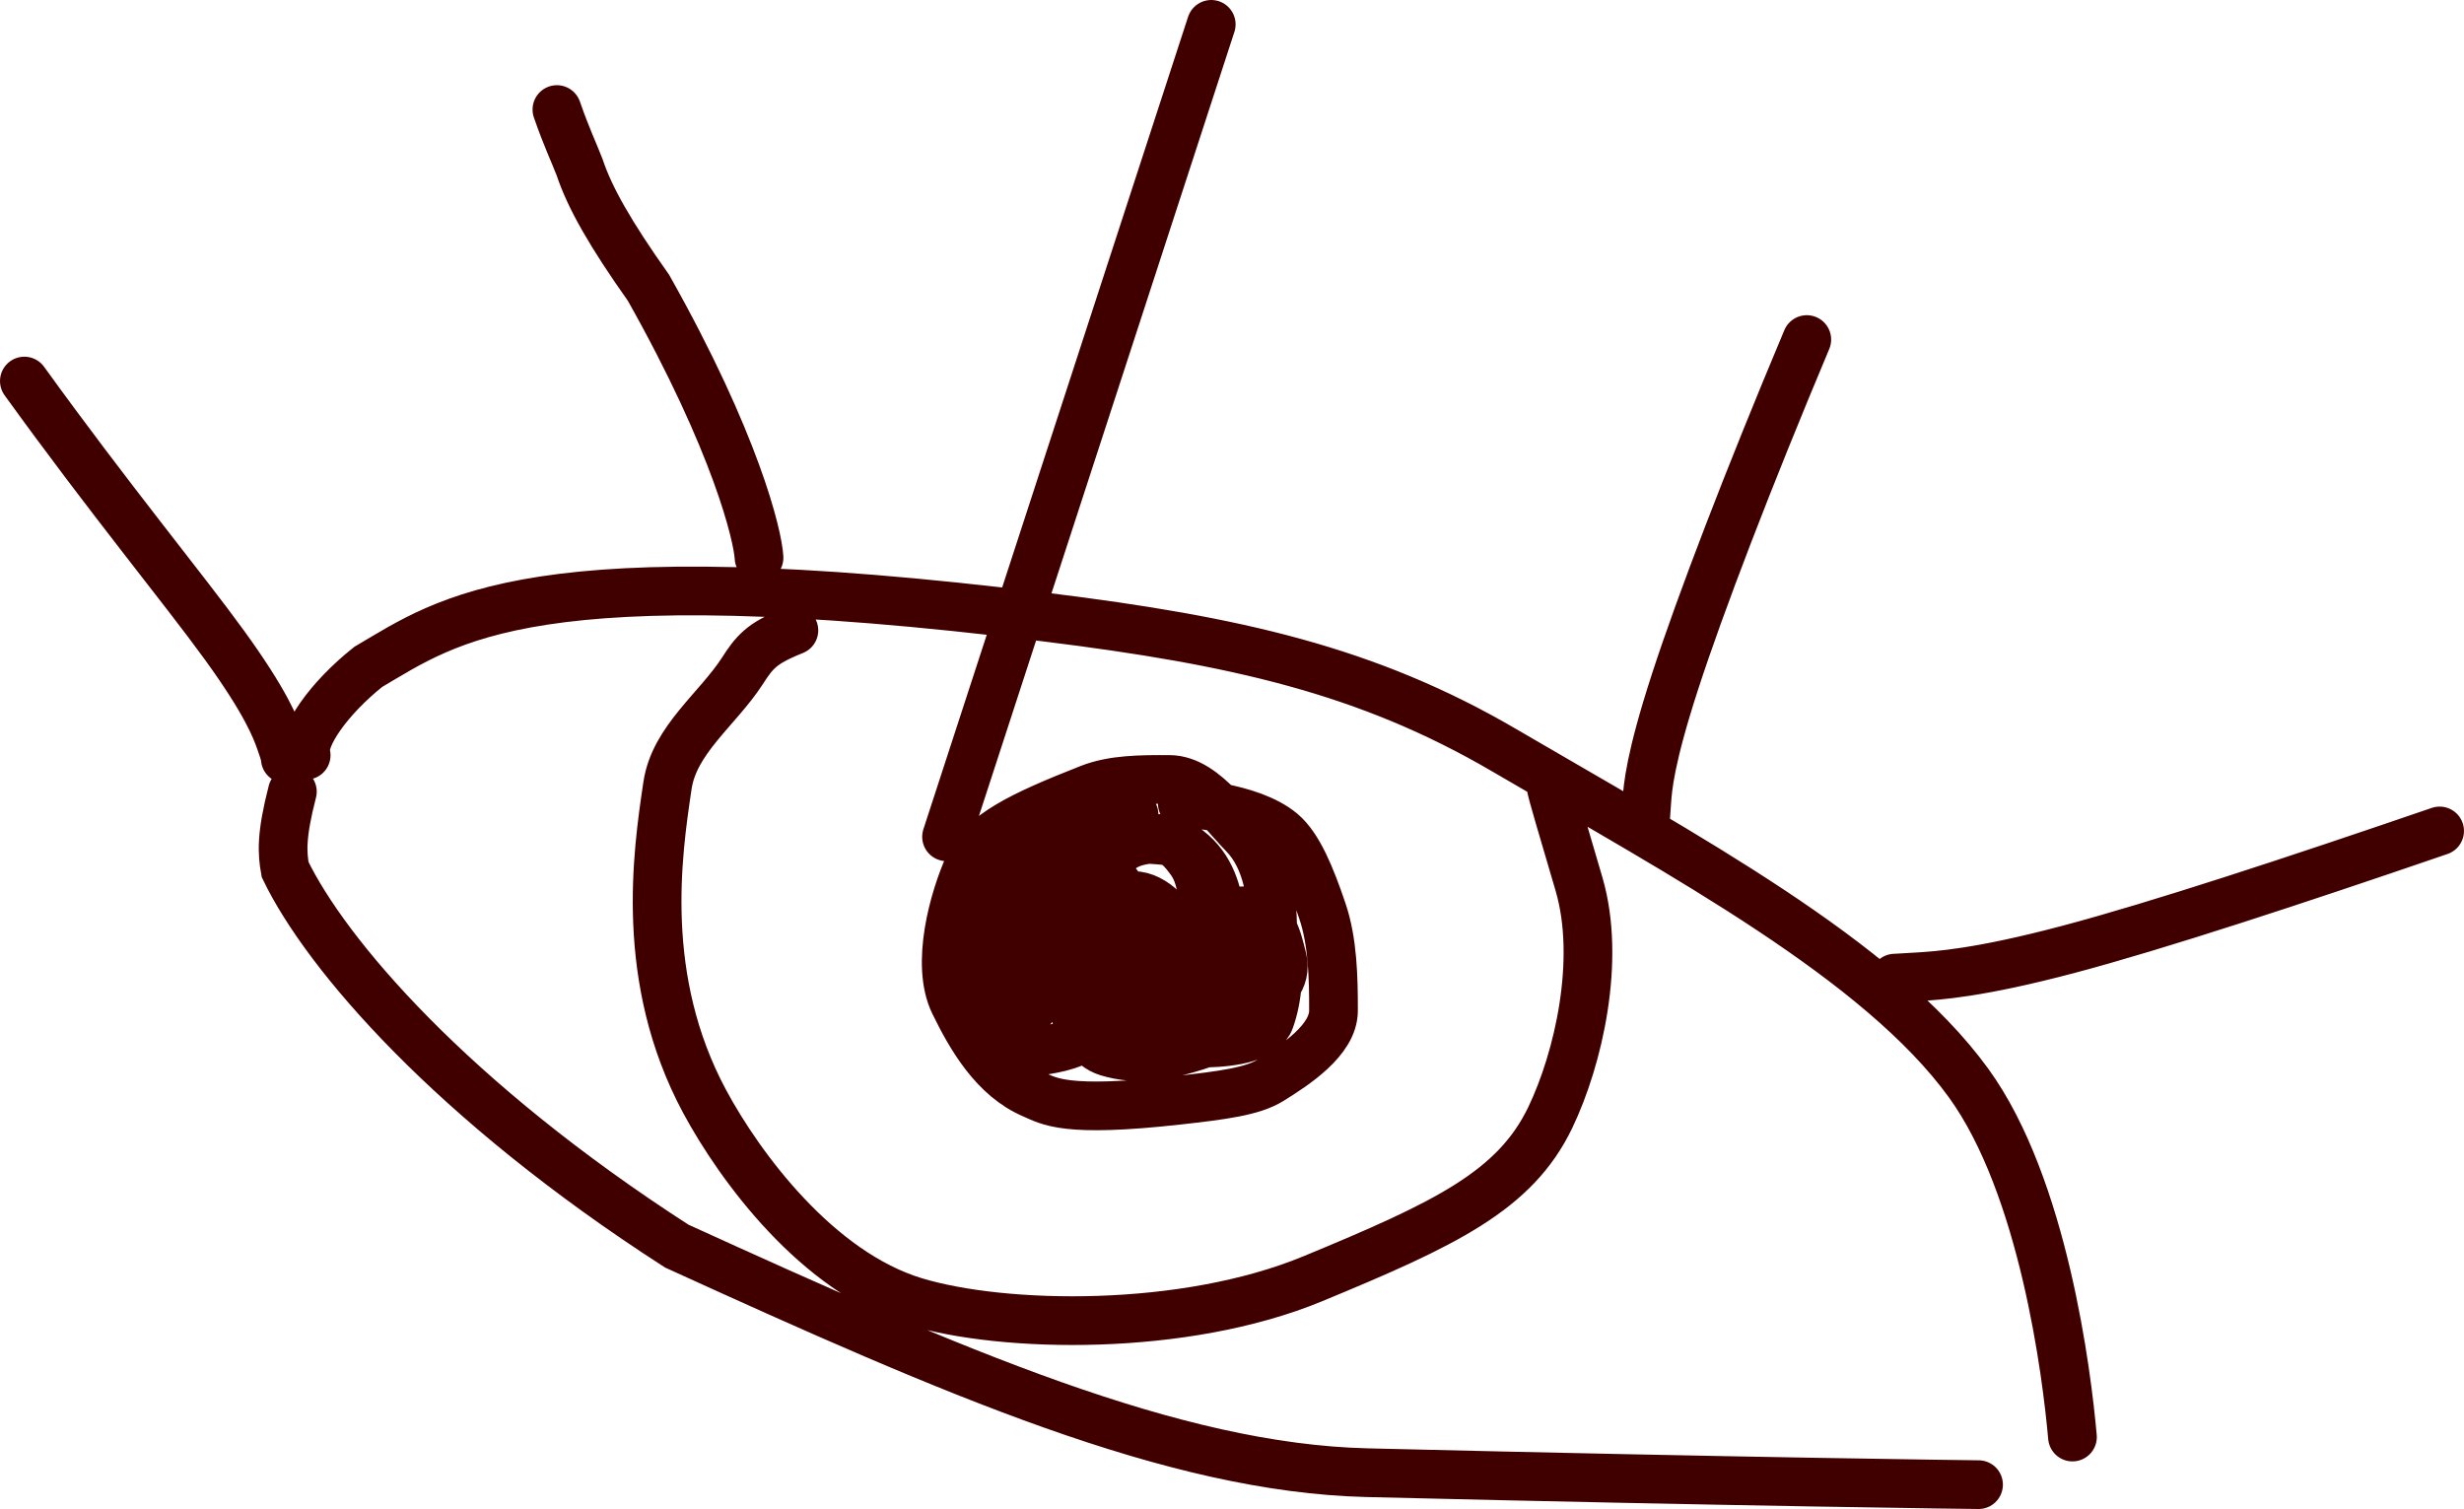<?xml version="1.0" encoding="UTF-8"?> <svg xmlns="http://www.w3.org/2000/svg" viewBox="0 0 112.219 68.727" fill="none"><path d="M94.387 65.446C94.135 62.58 93.072 54.034 89.655 49.323C85.583 43.709 76.694 38.957 68.514 34.172C62.275 30.522 56.239 29.173 47.666 28.112C24.165 25.203 20.415 28.238 16.771 30.371C15.883 31.079 15.115 31.88 14.593 32.624C14.07 33.367 13.817 34.03 13.944 34.396M90.11 67.614C89.971 67.614 79.356 67.487 62.255 67.069C53.42 66.853 43.424 62.494 30.822 56.75C20.58 50.156 14.848 43.465 12.986 39.604C12.85 38.853 12.798 38.05 13.316 36.053M86.292 44.546C86.316 44.546 86.34 44.546 87.292 44.489C88.243 44.432 90.12 44.319 94.194 43.239C98.268 42.159 104.481 40.116 111.109 37.843M74.952 37.229C74.952 37.204 74.952 37.18 74.999 36.522C75.046 35.864 75.14 34.573 76.288 31.041C77.435 27.508 79.635 21.773 82.288 15.464M55.164 1.109L43.109 38.109M34.569 25.4C34.516 24.395 33.511 20.161 29.535 13.108C27.808 10.67 26.862 9.014 26.397 7.616C26.137 6.936 25.825 6.315 25.363 4.989M12.994 34.554C12.994 34.478 12.994 34.401 12.775 33.781C12.557 33.161 12.12 32 10.232 29.394C8.344 26.788 5.02 22.772 1.109 17.354M70.622 35.736C70.666 36.086 71.163 37.687 71.917 40.276C72.922 43.722 71.889 48.216 70.606 50.892C69.001 54.237 65.819 55.744 59.784 58.239C53.929 60.659 45.712 60.503 41.66 59.274C37.235 57.932 33.697 53.155 32.087 50.155C29.096 44.58 29.94 38.878 30.391 35.83L30.401 35.767C30.707 33.699 32.676 32.301 33.806 30.563C34.072 30.146 34.29 29.833 34.609 29.553C34.928 29.274 35.342 29.037 36.157 28.708M53.846 36.597C54.226 36.6 54.842 36.65 55.52 36.775M55.52 36.775C56.523 36.96 57.663 37.308 58.378 37.913C59.128 38.547 59.688 39.896 60.228 41.495C60.698 42.882 60.735 44.522 60.732 46.033C60.73 47.363 58.989 48.503 57.862 49.2C57.039 49.708 55.673 49.884 53.658 50.109C48.459 50.69 47.783 50.141 47.044 49.827C45.282 49.078 44.223 47.246 43.461 45.687C42.6 43.923 43.427 40.933 44.148 39.352C44.762 38.004 46.437 37.166 49.624 35.916C50.701 35.494 51.957 35.494 53.257 35.498C54.119 35.501 54.874 36.109 55.52 36.775ZM55.52 36.775C55.936 37.203 56.306 37.655 56.63 37.983C57.758 39.126 57.944 40.898 57.964 42.311M57.964 42.311C57.969 42.651 57.964 42.97 57.96 43.254M57.964 42.311C57.773 41.953 57.497 41.661 57.058 41.54C56.792 41.467 56.473 41.456 56.228 41.536C56.004 41.608 55.782 41.699 55.606 41.828M57.964 42.311C58.18 42.715 58.286 43.205 58.397 43.632C58.525 44.125 58.386 44.558 58.168 44.83M57.96 43.254C57.96 43.281 57.959 43.309 57.959 43.336C57.949 44.106 57.535 44.777 57.119 45.323M57.96 43.254C57.902 43.137 57.831 43.038 57.746 42.962C57.507 42.747 57.22 42.584 56.884 42.592C56.514 42.601 56.072 42.604 55.698 42.828C55.643 42.862 55.588 42.897 55.534 42.933M57.96 43.254C58.153 43.638 58.21 44.217 58.168 44.83M57.119 45.323C57.101 45.347 57.083 45.371 57.065 45.394M57.119 45.323C57.524 45.251 57.877 45.141 58.108 44.898C58.128 44.877 58.148 44.854 58.168 44.83M57.119 45.323C57.102 45.327 57.084 45.33 57.066 45.333M57.065 45.394C57.031 45.438 56.997 45.481 56.964 45.524M57.065 45.394C57.066 45.374 57.066 45.353 57.066 45.333M57.065 45.394C57.065 45.472 57.063 45.548 57.061 45.622C57.058 45.701 56.997 45.75 56.915 45.783M56.964 45.524C56.876 45.635 56.79 45.739 56.71 45.838M56.964 45.524C56.973 45.463 56.981 45.404 56.988 45.345M56.964 45.524C56.95 45.609 56.933 45.695 56.915 45.783M56.71 45.838C56.634 45.934 56.563 46.024 56.502 46.108C55.875 46.966 54.063 47.106 52.267 47.14M56.71 45.838C56.779 45.825 56.853 45.808 56.915 45.783M56.71 45.838C56.69 45.842 56.67 45.846 56.651 45.85C56.487 45.882 56.329 45.884 56.128 45.779C55.915 45.668 55.74 45.49 55.599 45.269M52.267 47.14C52.156 47.142 52.045 47.143 51.934 47.145C51.273 47.153 50.645 46.797 50.069 46.343M52.267 47.14C52.464 47.312 52.685 47.436 52.943 47.452C53.506 47.487 54.195 47.521 54.878 47.506M52.267 47.14C52.049 46.948 51.861 46.694 51.686 46.458L51.681 46.451C51.543 46.265 51.447 46.06 51.378 45.85M50.069 46.343C49.841 46.163 49.621 45.968 49.41 45.774C49.13 45.516 48.9 45.045 48.71 44.487M50.069 46.343C50.145 46.166 50.19 45.978 50.19 45.775C50.19 45.204 50.143 44.552 49.786 44.195C49.782 44.191 49.778 44.188 49.774 44.184M50.069 46.343C49.981 46.548 49.851 46.738 49.698 46.921C49.627 47.005 49.55 47.081 49.465 47.15M48.71 44.487C48.587 44.125 48.481 43.726 48.39 43.323M48.71 44.487C48.638 44.737 48.606 45.076 48.688 45.354C48.88 45.999 49.114 46.655 49.465 47.15M48.71 44.487C48.72 44.453 48.731 44.421 48.742 44.39C48.793 44.255 48.87 44.16 48.962 44.097M48.39 43.323C48.277 42.83 48.186 42.331 48.11 41.888C48.002 41.264 48.172 40.711 48.422 40.375C48.591 40.147 48.982 40.052 49.457 40.021M48.39 43.323C48.393 43.325 48.396 43.326 48.398 43.327M48.39 43.323C47.662 42.973 47.898 41.518 47.97 40.582C48.003 40.149 48.267 39.85 48.529 39.66C48.717 39.523 48.969 39.494 49.238 39.499M49.457 40.021C49.597 40.013 49.744 40.009 49.896 40.01M49.457 40.021C49.51 40.074 49.571 40.11 49.638 40.126C49.708 40.143 49.791 40.143 49.866 40.125M49.457 40.021C49.393 39.958 49.341 39.872 49.303 39.772C49.271 39.685 49.25 39.594 49.238 39.499M49.896 40.01C49.945 40.01 49.994 40.011 50.044 40.012M49.896 40.01C49.884 40.048 49.874 40.086 49.866 40.125M49.896 40.01C49.926 39.913 49.966 39.819 50.015 39.73M50.044 40.012L50.048 40.012M50.044 40.012L50.045 40.016M50.044 40.012C50.024 39.916 50.015 39.822 50.015 39.73M50.048 40.012C50.177 40.015 50.306 40.02 50.436 40.026C50.476 40.028 50.512 40.032 50.546 40.039M50.048 40.012C50.056 40.002 50.062 39.991 50.068 39.979C50.104 39.9 50.135 39.812 50.157 39.721M50.048 40.012L50.045 40.016M50.546 40.039C50.803 40.087 50.908 40.26 51.016 40.521C51.047 40.596 51.076 40.671 51.102 40.746M50.546 40.039C50.423 39.915 50.293 39.806 50.157 39.721M50.546 40.039C50.748 40.243 50.932 40.489 51.102 40.746M51.102 40.746C51.107 40.76 51.111 40.773 51.116 40.786M51.102 40.746C51.111 40.759 51.119 40.772 51.128 40.786M51.116 40.786C51.163 40.925 51.203 41.063 51.237 41.199M51.116 40.786C50.962 40.794 50.812 40.811 50.669 40.846M51.116 40.786C51.12 40.786 51.124 40.786 51.128 40.786M51.237 41.199C51.282 41.38 51.315 41.558 51.339 41.726M51.237 41.199C51.056 41.035 50.868 40.912 50.669 40.846M51.237 41.199C51.252 41.213 51.267 41.228 51.282 41.242C51.427 41.38 51.549 41.539 51.654 41.72M51.339 41.726C51.38 42.012 51.394 42.272 51.393 42.485C51.393 42.559 51.384 42.628 51.366 42.693M51.339 41.726C51.122 41.602 50.889 41.522 50.64 41.508C50.61 41.506 50.58 41.504 50.551 41.502M51.339 41.726C51.484 41.809 51.623 41.912 51.755 42.029M51.366 42.693C51.328 42.831 51.248 42.951 51.117 43.057C50.867 43.259 50.61 43.384 50.354 43.457M51.366 42.693C51.507 42.822 51.66 42.931 51.825 43.012M51.366 42.693C51.029 42.384 50.762 41.958 50.551 41.502M50.354 43.457C50.159 43.513 49.964 43.538 49.774 43.542M50.354 43.457C50.493 43.637 50.666 43.779 50.879 43.869C50.96 43.904 51.047 43.94 51.138 43.978M50.354 43.457C49.99 42.989 49.852 42.262 49.821 41.505M49.774 43.542C49.735 43.543 49.696 43.543 49.657 43.543M49.774 43.542C49.971 43.722 50.199 43.859 50.474 43.894C50.68 43.92 50.904 43.95 51.138 43.978M49.774 43.542C49.724 43.497 49.676 43.448 49.629 43.397M49.657 43.543C49.257 43.536 48.879 43.449 48.56 43.381C48.501 43.368 48.448 43.35 48.398 43.327M49.657 43.543C49.705 43.775 49.772 43.994 49.864 44.19M49.657 43.543C49.647 43.495 49.638 43.446 49.629 43.397M48.398 43.327C48.431 43.464 48.482 43.601 48.562 43.731C48.664 43.899 48.804 44.041 48.962 44.097M48.398 43.327C48.319 42.995 48.356 42.663 48.394 42.421C48.431 42.188 48.617 42 48.87 41.842M49.238 39.499C49.343 39.5 49.451 39.507 49.559 39.515C49.72 39.527 49.873 39.572 50.017 39.643M49.238 39.499C49.198 39.194 49.248 38.852 49.315 38.521M50.017 39.643C50.03 39.649 50.042 39.655 50.054 39.662M50.017 39.643C50.016 39.672 50.015 39.701 50.015 39.73M50.017 39.643C50.028 39.46 50.072 39.287 50.133 39.127M50.054 39.662C50.089 39.68 50.123 39.7 50.157 39.721M50.054 39.662C50.04 39.684 50.027 39.707 50.015 39.73M50.054 39.662C50.095 39.594 50.14 39.529 50.189 39.466M50.157 39.721C50.176 39.638 50.188 39.553 50.189 39.466M51.128 40.786C51.26 40.989 51.383 41.198 51.5 41.398C51.562 41.505 51.612 41.613 51.654 41.72M51.128 40.786C51.284 40.778 51.444 40.78 51.601 40.782C52.619 40.798 53.357 41.808 53.913 42.644C54.016 42.798 54.085 42.97 54.12 43.148M51.654 41.72C51.695 41.824 51.727 41.928 51.755 42.029M51.654 41.72C51.723 41.839 51.784 41.967 51.838 42.106M51.755 42.029C51.798 42.19 51.829 42.345 51.858 42.489C51.888 42.642 51.875 42.82 51.825 43.012M51.755 42.029C51.783 42.054 51.811 42.079 51.838 42.106M51.825 43.012C51.771 43.222 51.673 43.448 51.541 43.675C51.463 43.809 51.356 43.911 51.228 43.988M51.825 43.012C51.917 43.058 52.014 43.095 52.114 43.123M51.228 43.988C51.219 43.993 51.21 43.998 51.201 44.003M51.228 43.988C51.273 43.993 51.318 43.998 51.363 44.003M51.228 43.988C51.198 43.985 51.168 43.981 51.138 43.978M51.201 44.003C51.17 44.021 51.137 44.037 51.103 44.052M51.201 44.003C51.217 44.009 51.232 44.016 51.248 44.022M51.201 44.003C51.18 43.994 51.159 43.986 51.138 43.978M51.103 44.052C50.996 44.099 50.878 44.133 50.753 44.156M51.103 44.052C50.984 44.08 50.867 44.114 50.753 44.156M51.103 44.052C51.151 44.041 51.199 44.031 51.248 44.022M50.753 44.156C50.477 44.207 50.167 44.208 49.864 44.19M50.753 44.156C50.68 44.183 50.609 44.213 50.54 44.246C50.359 44.333 50.235 44.442 50.185 44.633C50.183 44.64 50.181 44.647 50.18 44.655M49.864 44.19C49.834 44.188 49.804 44.186 49.774 44.184M49.864 44.19C49.947 44.367 50.051 44.524 50.18 44.655M49.774 44.184C49.524 44.167 49.282 44.139 49.071 44.121C49.034 44.118 48.997 44.11 48.962 44.097M49.774 44.184C49.615 44.031 49.416 43.974 49.222 44C49.131 44.013 49.041 44.043 48.962 44.097M48.87 41.842C48.977 41.775 49.095 41.714 49.219 41.657C49.373 41.586 49.538 41.543 49.709 41.519M48.87 41.842C48.881 42.175 48.974 42.529 49.207 42.855L49.218 42.87C49.342 43.043 49.476 43.23 49.629 43.397M48.87 41.842C48.867 41.752 48.87 41.663 48.878 41.577C48.899 41.352 49.104 41.124 49.283 40.985C49.443 40.859 49.629 40.807 49.818 40.788M49.709 41.519C49.746 41.513 49.783 41.509 49.821 41.505M49.709 41.519C49.608 41.664 49.543 41.828 49.541 42.013C49.537 42.46 49.552 42.947 49.629 43.397M49.709 41.519C49.741 41.472 49.777 41.427 49.816 41.385M49.821 41.505C50.06 41.482 50.307 41.489 50.551 41.502M49.821 41.505C49.819 41.465 49.817 41.425 49.816 41.385M50.551 41.502C50.47 41.328 50.398 41.151 50.333 40.973M51.838 42.106C52.181 42.431 52.479 42.844 52.739 43.231M51.838 42.106C51.954 42.399 52.042 42.737 52.114 43.123M52.739 43.231C52.741 43.233 52.742 43.236 52.744 43.238M52.739 43.231C52.734 43.232 52.728 43.234 52.723 43.235M52.739 43.231C53.171 43.112 53.649 43.099 54.12 43.148M52.744 43.238C52.755 43.254 52.765 43.27 52.776 43.286C52.959 43.56 53.042 43.822 53.073 44.056M52.744 43.238C53.117 43.295 53.492 43.337 53.844 43.351M52.744 43.238C52.737 43.237 52.73 43.236 52.723 43.235M53.073 44.056C53.074 44.066 53.076 44.077 53.077 44.088M53.073 44.056C53.222 44.042 53.365 44.02 53.5 43.99M53.073 44.056C53.038 44.059 53.002 44.062 52.967 44.064M53.077 44.088C53.094 44.237 53.09 44.375 53.078 44.497M53.077 44.088C53.041 44.08 53.004 44.072 52.967 44.064M53.077 44.088C53.236 44.124 53.38 44.164 53.503 44.205M53.078 44.497C53.066 44.615 53.047 44.718 53.032 44.804C53.001 44.976 52.842 45.137 52.689 45.237C52.531 45.339 52.353 45.393 52.162 45.409M53.078 44.497C53.238 44.5 53.389 44.483 53.523 44.443M53.078 44.497C52.832 44.494 52.562 44.447 52.289 44.376M52.162 45.409C51.874 45.434 51.558 45.372 51.246 45.258M52.162 45.409C52.174 45.393 52.185 45.377 52.195 45.361C52.308 45.179 52.354 44.987 52.316 44.628C52.307 44.542 52.298 44.459 52.289 44.376M52.162 45.409C52.045 45.572 51.854 45.717 51.618 45.795C51.542 45.821 51.46 45.839 51.378 45.85M51.246 45.258C50.953 45.152 50.662 45 50.401 44.834C50.32 44.782 50.246 44.722 50.18 44.655M51.246 45.258C51.274 45.454 51.314 45.654 51.378 45.85M51.246 45.258C51.23 45.147 51.218 45.037 51.209 44.931C51.182 44.644 51.29 44.368 51.477 44.112M50.18 44.655C50.136 44.844 50.162 45.097 50.265 45.311C50.371 45.533 50.554 45.708 50.804 45.795C50.979 45.856 51.183 45.874 51.378 45.85M49.816 41.385C49.943 41.246 50.099 41.125 50.257 41.019C50.282 41.003 50.307 40.987 50.333 40.973M49.816 41.385C49.811 41.186 49.812 40.986 49.818 40.788M50.333 40.973C50.437 40.915 50.55 40.874 50.669 40.846M50.333 40.973C50.31 40.91 50.288 40.848 50.267 40.786M50.669 40.846C50.574 40.813 50.475 40.794 50.375 40.79C50.34 40.789 50.304 40.787 50.267 40.786M54.12 43.148C54.123 43.165 54.126 43.182 54.129 43.199M54.12 43.148C54.164 43.153 54.208 43.158 54.251 43.163M54.129 43.199C54.138 43.251 54.143 43.303 54.146 43.356M54.129 43.199C54.025 43.235 53.929 43.285 53.844 43.351M54.129 43.199C54.169 43.185 54.21 43.173 54.251 43.163M54.146 43.356C54.153 43.485 54.143 43.616 54.117 43.743M54.146 43.356C54.257 43.355 54.365 43.35 54.469 43.342M54.146 43.356C54.048 43.357 53.947 43.355 53.844 43.351M54.117 43.743C54.107 43.795 54.093 43.846 54.077 43.897C54.017 44.086 53.916 44.222 53.784 44.317M54.117 43.743C54.27 43.64 54.391 43.508 54.469 43.342M54.117 43.743C53.947 43.858 53.737 43.938 53.5 43.99M53.784 44.317C53.707 44.373 53.619 44.414 53.523 44.443M53.784 44.317C53.711 44.281 53.616 44.243 53.503 44.205M53.784 44.317C53.818 44.334 53.847 44.35 53.871 44.365C54.254 44.607 54.286 45.103 54.232 45.305C54.208 45.395 53.942 45.246 53.803 45.103C53.63 44.924 53.555 44.689 53.523 44.443M53.523 44.443C53.513 44.364 53.507 44.285 53.503 44.205M52.289 44.376C52.014 44.305 51.736 44.21 51.477 44.112M52.289 44.376C52.278 44.273 52.266 44.171 52.254 44.072M51.477 44.112C51.399 44.082 51.322 44.052 51.248 44.022M51.477 44.112C51.5 44.082 51.523 44.052 51.547 44.022M51.248 44.022C51.286 44.015 51.325 44.009 51.363 44.003M49.818 40.788C49.823 40.625 49.831 40.463 49.841 40.306C49.845 40.244 49.854 40.184 49.866 40.125M49.818 40.788C49.97 40.773 50.123 40.779 50.267 40.786M49.866 40.125C49.939 40.107 50.004 40.072 50.045 40.016M50.189 39.466C50.425 39.162 50.744 38.905 51.033 38.682C51.413 38.387 51.87 38.282 52.317 38.226M50.189 39.466C50.191 39.352 50.174 39.237 50.133 39.127M52.317 38.226C52.435 38.212 52.553 38.2 52.669 38.19C53.222 38.142 53.781 38.401 54.3 38.858C55.268 39.712 55.485 40.906 55.606 41.828M52.317 38.226C51.474 38.181 50.604 38.232 50.283 38.81C50.228 38.908 50.177 39.014 50.133 39.127M52.317 38.226C52.579 38.24 52.838 38.264 53.077 38.284C53.567 38.325 53.925 38.785 54.24 39.218C54.907 40.133 54.898 41.884 54.546 43.122M55.606 41.828C55.633 42.032 55.655 42.224 55.68 42.395C55.708 42.591 55.658 42.753 55.571 42.883C55.56 42.9 55.547 42.917 55.534 42.933M55.606 41.828C55.438 41.95 55.31 42.108 55.261 42.317C55.203 42.564 55.155 42.852 55.136 43.165M55.534 42.933C55.462 43.021 55.368 43.093 55.254 43.151M55.534 42.933C55.435 43 55.339 43.073 55.254 43.151M55.254 43.151C55.237 43.16 55.219 43.169 55.2 43.177M55.254 43.151C55.243 43.161 55.233 43.171 55.222 43.181M55.2 43.177C55.179 43.187 55.157 43.196 55.134 43.205M55.2 43.177C55.179 43.173 55.158 43.169 55.136 43.165M55.2 43.177C55.208 43.178 55.215 43.18 55.222 43.181M55.134 43.205C55.058 43.235 54.975 43.259 54.887 43.28M55.134 43.205C55.133 43.229 55.132 43.253 55.131 43.277M55.134 43.205C55.135 43.192 55.135 43.178 55.136 43.165M54.887 43.28C54.759 43.309 54.618 43.33 54.469 43.342M54.887 43.28C54.767 43.252 54.645 43.226 54.521 43.204M54.887 43.28C54.955 43.296 55.022 43.312 55.087 43.33M54.469 43.342C54.489 43.299 54.506 43.254 54.521 43.207L54.521 43.204M53.844 43.351C53.803 43.382 53.765 43.416 53.73 43.455C53.609 43.585 53.51 43.794 53.5 43.99M52.723 43.235C52.563 43.21 52.404 43.183 52.247 43.153C52.202 43.145 52.157 43.135 52.114 43.123M52.723 43.235C52.528 43.29 52.343 43.367 52.172 43.469M52.114 43.123C52.134 43.234 52.154 43.35 52.172 43.469M50.267 40.786C50.183 40.536 50.114 40.292 50.057 40.067C50.053 40.05 50.049 40.033 50.045 40.016M50.133 39.127C50.111 39.068 50.083 39.011 50.046 38.956C49.933 38.788 49.769 38.581 49.567 38.553C49.486 38.542 49.402 38.531 49.315 38.521M54.546 43.122C54.538 43.15 54.53 43.177 54.521 43.204M54.546 43.122C54.444 43.127 54.345 43.141 54.251 43.163M54.546 43.122C54.736 43.112 54.937 43.129 55.136 43.165M54.521 43.204C54.432 43.189 54.342 43.175 54.251 43.163M53.5 43.99C53.5 44.002 53.499 44.013 53.499 44.024C53.5 44.084 53.501 44.144 53.503 44.205M52.967 44.064C52.739 44.081 52.498 44.081 52.254 44.072M52.967 44.064C52.745 44.02 52.499 43.985 52.242 43.97M52.254 44.072C52.019 44.063 51.781 44.045 51.547 44.022M52.254 44.072C52.25 44.038 52.246 44.003 52.242 43.97M51.547 44.022C51.486 44.016 51.424 44.01 51.363 44.003M51.547 44.022C51.56 44.007 51.572 43.992 51.585 43.977M51.363 44.003C51.437 43.992 51.511 43.984 51.585 43.977M52.172 43.469C52.197 43.629 52.22 43.796 52.242 43.97M52.172 43.469C52.079 43.525 51.99 43.589 51.906 43.661C51.788 43.762 51.68 43.867 51.585 43.977M52.242 43.97C52.028 43.957 51.806 43.958 51.585 43.977M55.222 43.181C55.684 43.276 56.13 43.46 56.409 43.614C56.96 43.919 57.063 44.669 57.066 45.333M55.222 43.181C55.19 43.212 55.16 43.244 55.131 43.277M57.066 45.333C57.04 45.337 57.014 45.341 56.988 45.345M56.915 45.783C56.909 45.811 56.903 45.84 56.896 45.869C56.732 46.606 55.921 47.123 54.878 47.506M55.599 45.269C55.418 44.988 55.292 44.636 55.213 44.263C55.146 43.946 55.124 43.634 55.129 43.341M55.599 45.269C55.925 45.387 56.325 45.436 56.755 45.379C56.834 45.368 56.911 45.357 56.988 45.345M55.599 45.269C55.364 45.184 55.167 45.064 55.025 44.921C54.74 44.638 54.831 44.157 54.892 43.758C54.916 43.6 54.987 43.458 55.087 43.33M55.129 43.341C55.13 43.32 55.13 43.298 55.131 43.277M55.129 43.341C55.115 43.337 55.101 43.333 55.087 43.33M55.129 43.341C55.626 43.476 56.061 43.65 56.356 43.798C56.721 43.981 56.852 44.349 56.947 44.658C57.01 44.862 57.015 45.095 56.988 45.345M55.131 43.277C55.116 43.294 55.101 43.312 55.087 43.33M58.168 44.83C58.13 45.379 58.012 45.954 57.838 46.439C57.55 47.247 56.226 47.474 54.878 47.506M54.878 47.506C54.349 47.699 53.761 47.859 53.168 47.995C51.967 48.271 50.97 48.068 50.447 47.91C50.039 47.786 49.721 47.511 49.465 47.15M49.465 47.15C48.825 47.675 47.81 47.798 46.905 47.929C46.448 47.995 46.031 47.865 45.665 47.618C44.762 47.01 44.749 45.116 44.854 44.061C44.869 43.904 45.06 43.804 45.258 43.733M45.258 43.733C45.309 43.715 45.36 43.699 45.409 43.684C45.648 43.612 45.918 43.614 46.168 43.709C46.682 43.904 46.97 44.42 47.133 44.938C47.219 45.213 47.209 45.542 47.122 45.747C47.036 45.952 46.846 46.031 46.627 46.055C46.407 46.078 46.163 46.045 45.985 45.971C45.522 45.78 45.342 45.042 45.258 43.733ZM45.258 43.733C45.226 43.244 45.208 42.676 45.193 42.026C45.182 41.525 45.241 41.322 45.341 41.153C45.365 41.113 45.392 41.076 45.422 41.041M45.422 41.041C45.521 40.929 45.652 40.851 45.802 40.844C46.683 40.801 47.035 42.047 47.305 42.81C47.371 42.998 47.36 43.206 47.251 43.329C47.142 43.453 46.908 43.493 46.716 43.474C46.369 43.442 46.111 43.154 45.884 42.826C45.558 42.352 45.45 41.698 45.422 41.041ZM45.422 41.041C45.402 40.569 45.424 40.095 45.437 39.685C45.449 39.303 45.684 39.025 45.931 38.801C46.049 38.695 46.212 38.617 46.358 38.629M46.358 38.629C46.377 38.63 46.397 38.633 46.415 38.638C46.574 38.679 46.705 38.86 46.771 39.063C46.836 39.266 46.831 39.486 46.744 39.655C46.658 39.823 46.489 39.934 46.322 40.006C46.155 40.078 45.993 40.107 45.879 40.05C45.766 39.992 45.704 39.847 45.707 39.637C45.71 39.428 45.78 39.159 45.889 38.967C45.973 38.82 46.138 38.71 46.358 38.629ZM46.358 38.629C47.067 38.367 48.348 38.407 49.315 38.521M49.315 38.521C49.322 38.487 49.328 38.454 49.335 38.421C49.428 37.979 49.766 37.655 50.104 37.405C50.278 37.297 50.455 37.225 50.714 37.179C50.972 37.134 51.305 37.115 51.649 37.096" stroke="#410000" stroke-width="2.218" stroke-linecap="round"></path></svg> 